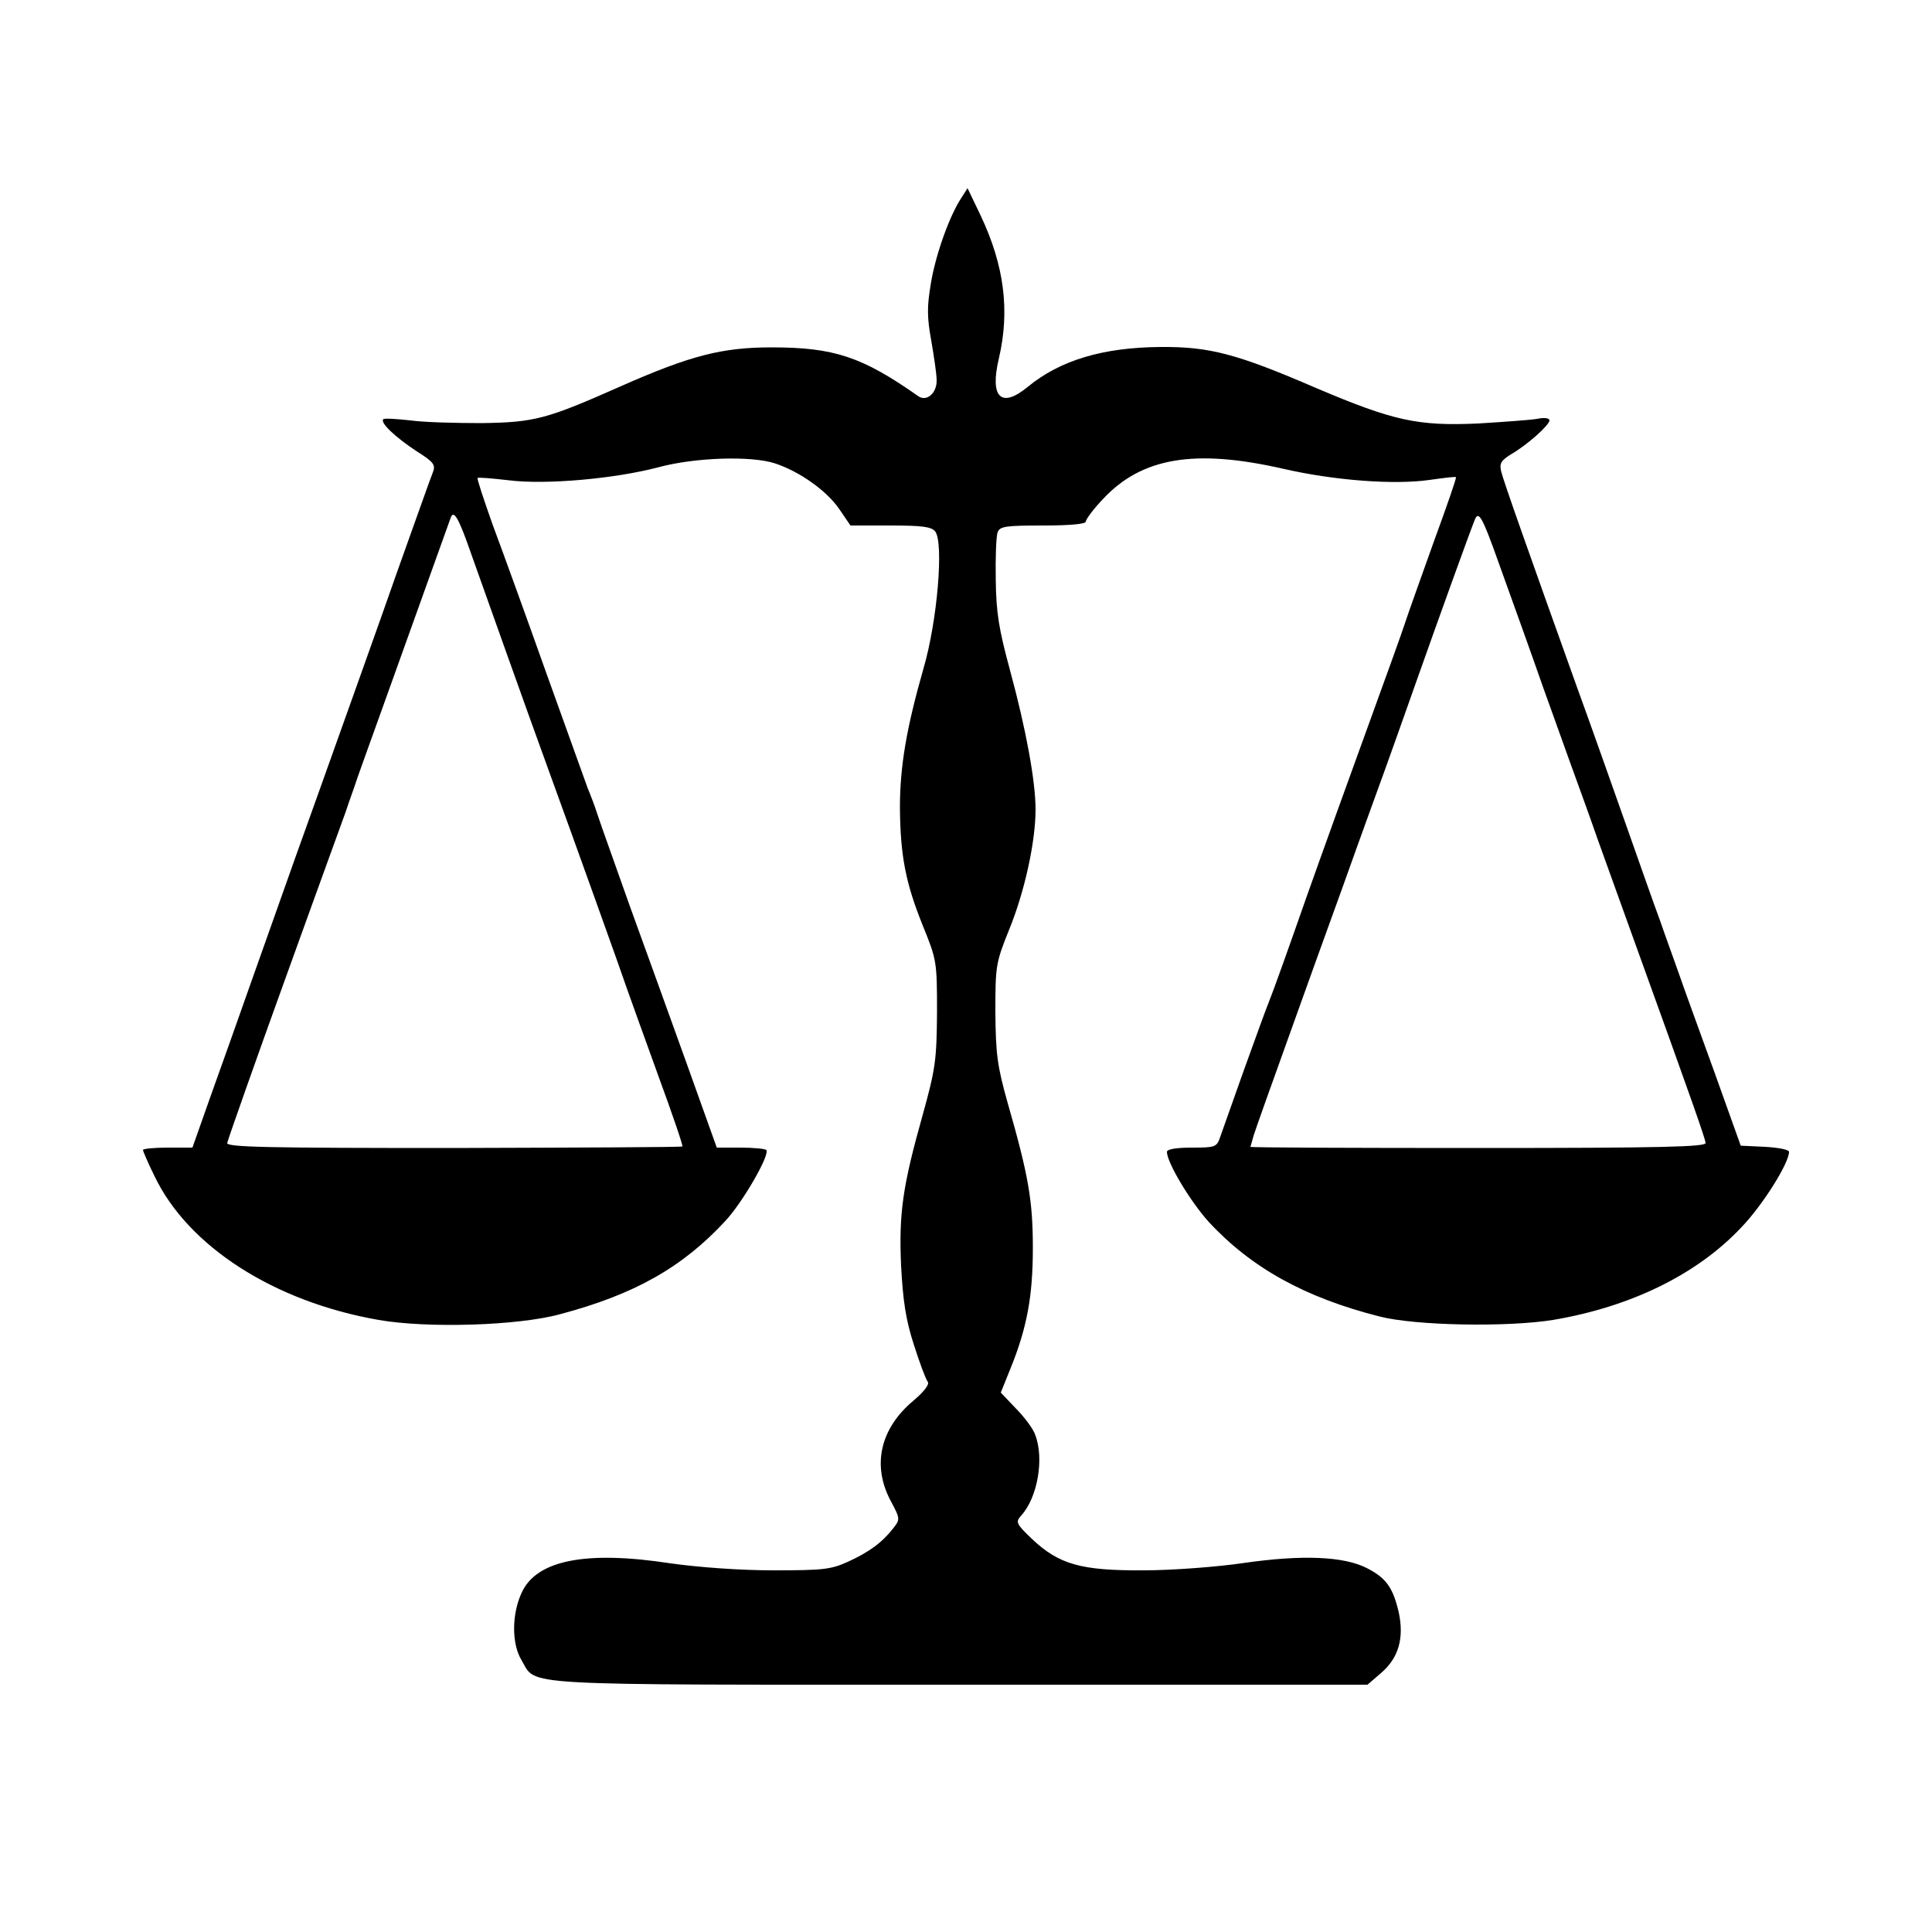 <?xml version="1.0" standalone="no"?>
<!DOCTYPE svg PUBLIC "-//W3C//DTD SVG 20010904//EN"
 "http://www.w3.org/TR/2001/REC-SVG-20010904/DTD/svg10.dtd">
<svg version="1.0" xmlns="http://www.w3.org/2000/svg"
 width="500pt" height="500pt" viewBox="0 0 500 500"
 preserveAspectRatio="xMidYMid meet">
<g transform="translate(0,500) scale(0.1,-0.1)"
fill="#000000" stroke="none">
<path d="M2488 4488 c-31 -47 -67 -148 -79 -222 -10 -59 -10 -87 1 -147 7 -41
14 -87 14 -103 1 -33 -26 -57 -48 -41 -145 102 -218 126 -379 126 -128 0 -210
-21 -389 -100 -194 -86 -224 -94 -362 -96 -65 0 -148 2 -184 7 -36 4 -68 6
-70 3 -9 -9 32 -47 85 -82 46 -29 51 -36 43 -56 -9 -23 -35 -97 -94 -262 -34
-98 -155 -436 -201 -565 -24 -66 -80 -223 -178 -500 -30 -85 -76 -215 -102
-287 l-47 -133 -64 0 c-35 0 -64 -3 -64 -6 0 -3 13 -34 30 -68 87 -182 310
-325 580 -372 126 -22 361 -15 470 15 192 51 316 121 427 241 45 48 117 173
106 184 -3 3 -34 6 -67 6 l-61 0 -78 218 c-43 119 -109 303 -147 407 -37 105
-75 210 -83 235 -8 25 -20 56 -26 70 -5 14 -53 147 -106 295 -53 149 -116 323
-140 387 -23 65 -41 119 -39 121 2 2 38 -1 81 -6 96 -12 275 4 388 34 93 25
238 30 300 10 64 -21 133 -70 166 -117 l30 -44 103 0 c81 0 106 -3 116 -15 23
-28 6 -232 -30 -355 -44 -154 -61 -253 -61 -360 1 -125 15 -196 59 -305 36
-89 37 -92 37 -225 -1 -124 -4 -146 -37 -265 -52 -185 -62 -254 -56 -391 5
-91 12 -139 33 -204 15 -47 31 -90 36 -96 5 -6 -8 -24 -36 -48 -87 -72 -109
-168 -60 -260 25 -47 25 -48 6 -72 -28 -36 -62 -61 -117 -86 -44 -20 -65 -22
-194 -22 -86 0 -193 8 -264 18 -221 34 -348 8 -386 -76 -26 -56 -26 -133 0
-175 40 -67 -31 -63 1134 -63 l1055 0 36 31 c45 39 59 90 45 156 -15 64 -32
89 -83 115 -59 30 -166 35 -318 13 -68 -10 -185 -19 -259 -19 -162 -1 -219 15
-289 81 -42 40 -43 44 -28 61 42 46 60 147 36 209 -5 15 -28 46 -50 68 l-39
41 25 62 c43 106 58 188 58 312 0 122 -11 187 -65 375 -27 96 -31 126 -32 235
0 121 1 128 36 215 40 98 68 227 68 310 0 74 -25 209 -66 360 -29 107 -36 149
-37 235 -1 58 1 113 5 123 6 15 22 17 118 17 70 0 110 4 110 10 0 6 20 33 45
59 100 107 237 130 465 78 135 -31 289 -42 380 -29 36 5 66 9 68 7 2 -1 -24
-76 -57 -166 -32 -90 -66 -184 -74 -209 -8 -25 -51 -144 -95 -265 -44 -121
-117 -323 -162 -450 -44 -126 -87 -246 -95 -265 -8 -19 -37 -100 -66 -180 -28
-80 -56 -157 -61 -172 -9 -27 -13 -28 -74 -28 -39 0 -64 -4 -64 -11 0 -28 61
-129 108 -181 110 -119 249 -196 442 -245 93 -24 331 -28 449 -9 202 34 373
118 487 239 56 58 124 167 124 196 0 6 -28 11 -62 13 l-63 3 -68 190 c-38 105
-80 220 -93 258 -13 37 -35 97 -48 135 -14 37 -52 146 -86 242 -34 96 -92 261
-130 365 -126 352 -189 530 -195 555 -5 21 0 28 25 44 42 24 100 76 100 88 0
6 -13 8 -32 4 -18 -3 -87 -8 -153 -12 -156 -7 -219 7 -417 91 -206 89 -277
108 -404 107 -149 -1 -260 -34 -344 -103 -69 -57 -99 -28 -75 73 29 124 14
241 -47 370 l-34 71 -16 -25z m-1268 -923 c32 -90 150 -422 195 -545 76 -209
195 -541 208 -580 9 -25 45 -126 81 -225 36 -98 64 -180 62 -182 -1 -2 -268
-3 -592 -4 -481 0 -588 2 -586 13 3 13 91 261 137 388 22 61 133 369 170 470
8 25 23 65 31 90 9 25 36 101 61 170 82 229 167 465 179 499 8 24 21 1 54 -94z
m2658 -20 c51 -142 75 -208 116 -325 19 -52 50 -140 70 -195 20 -55 52 -143
70 -195 19 -52 63 -176 99 -275 147 -407 180 -501 181 -513 1 -10 -112 -13
-589 -13 -324 0 -590 1 -589 3 1 2 4 14 8 28 7 22 34 98 121 340 13 36 62 173
110 305 47 132 97 269 110 305 13 36 49 137 80 225 64 181 140 391 151 418 10
27 19 13 62 -108z"/>
</g>
</svg>
